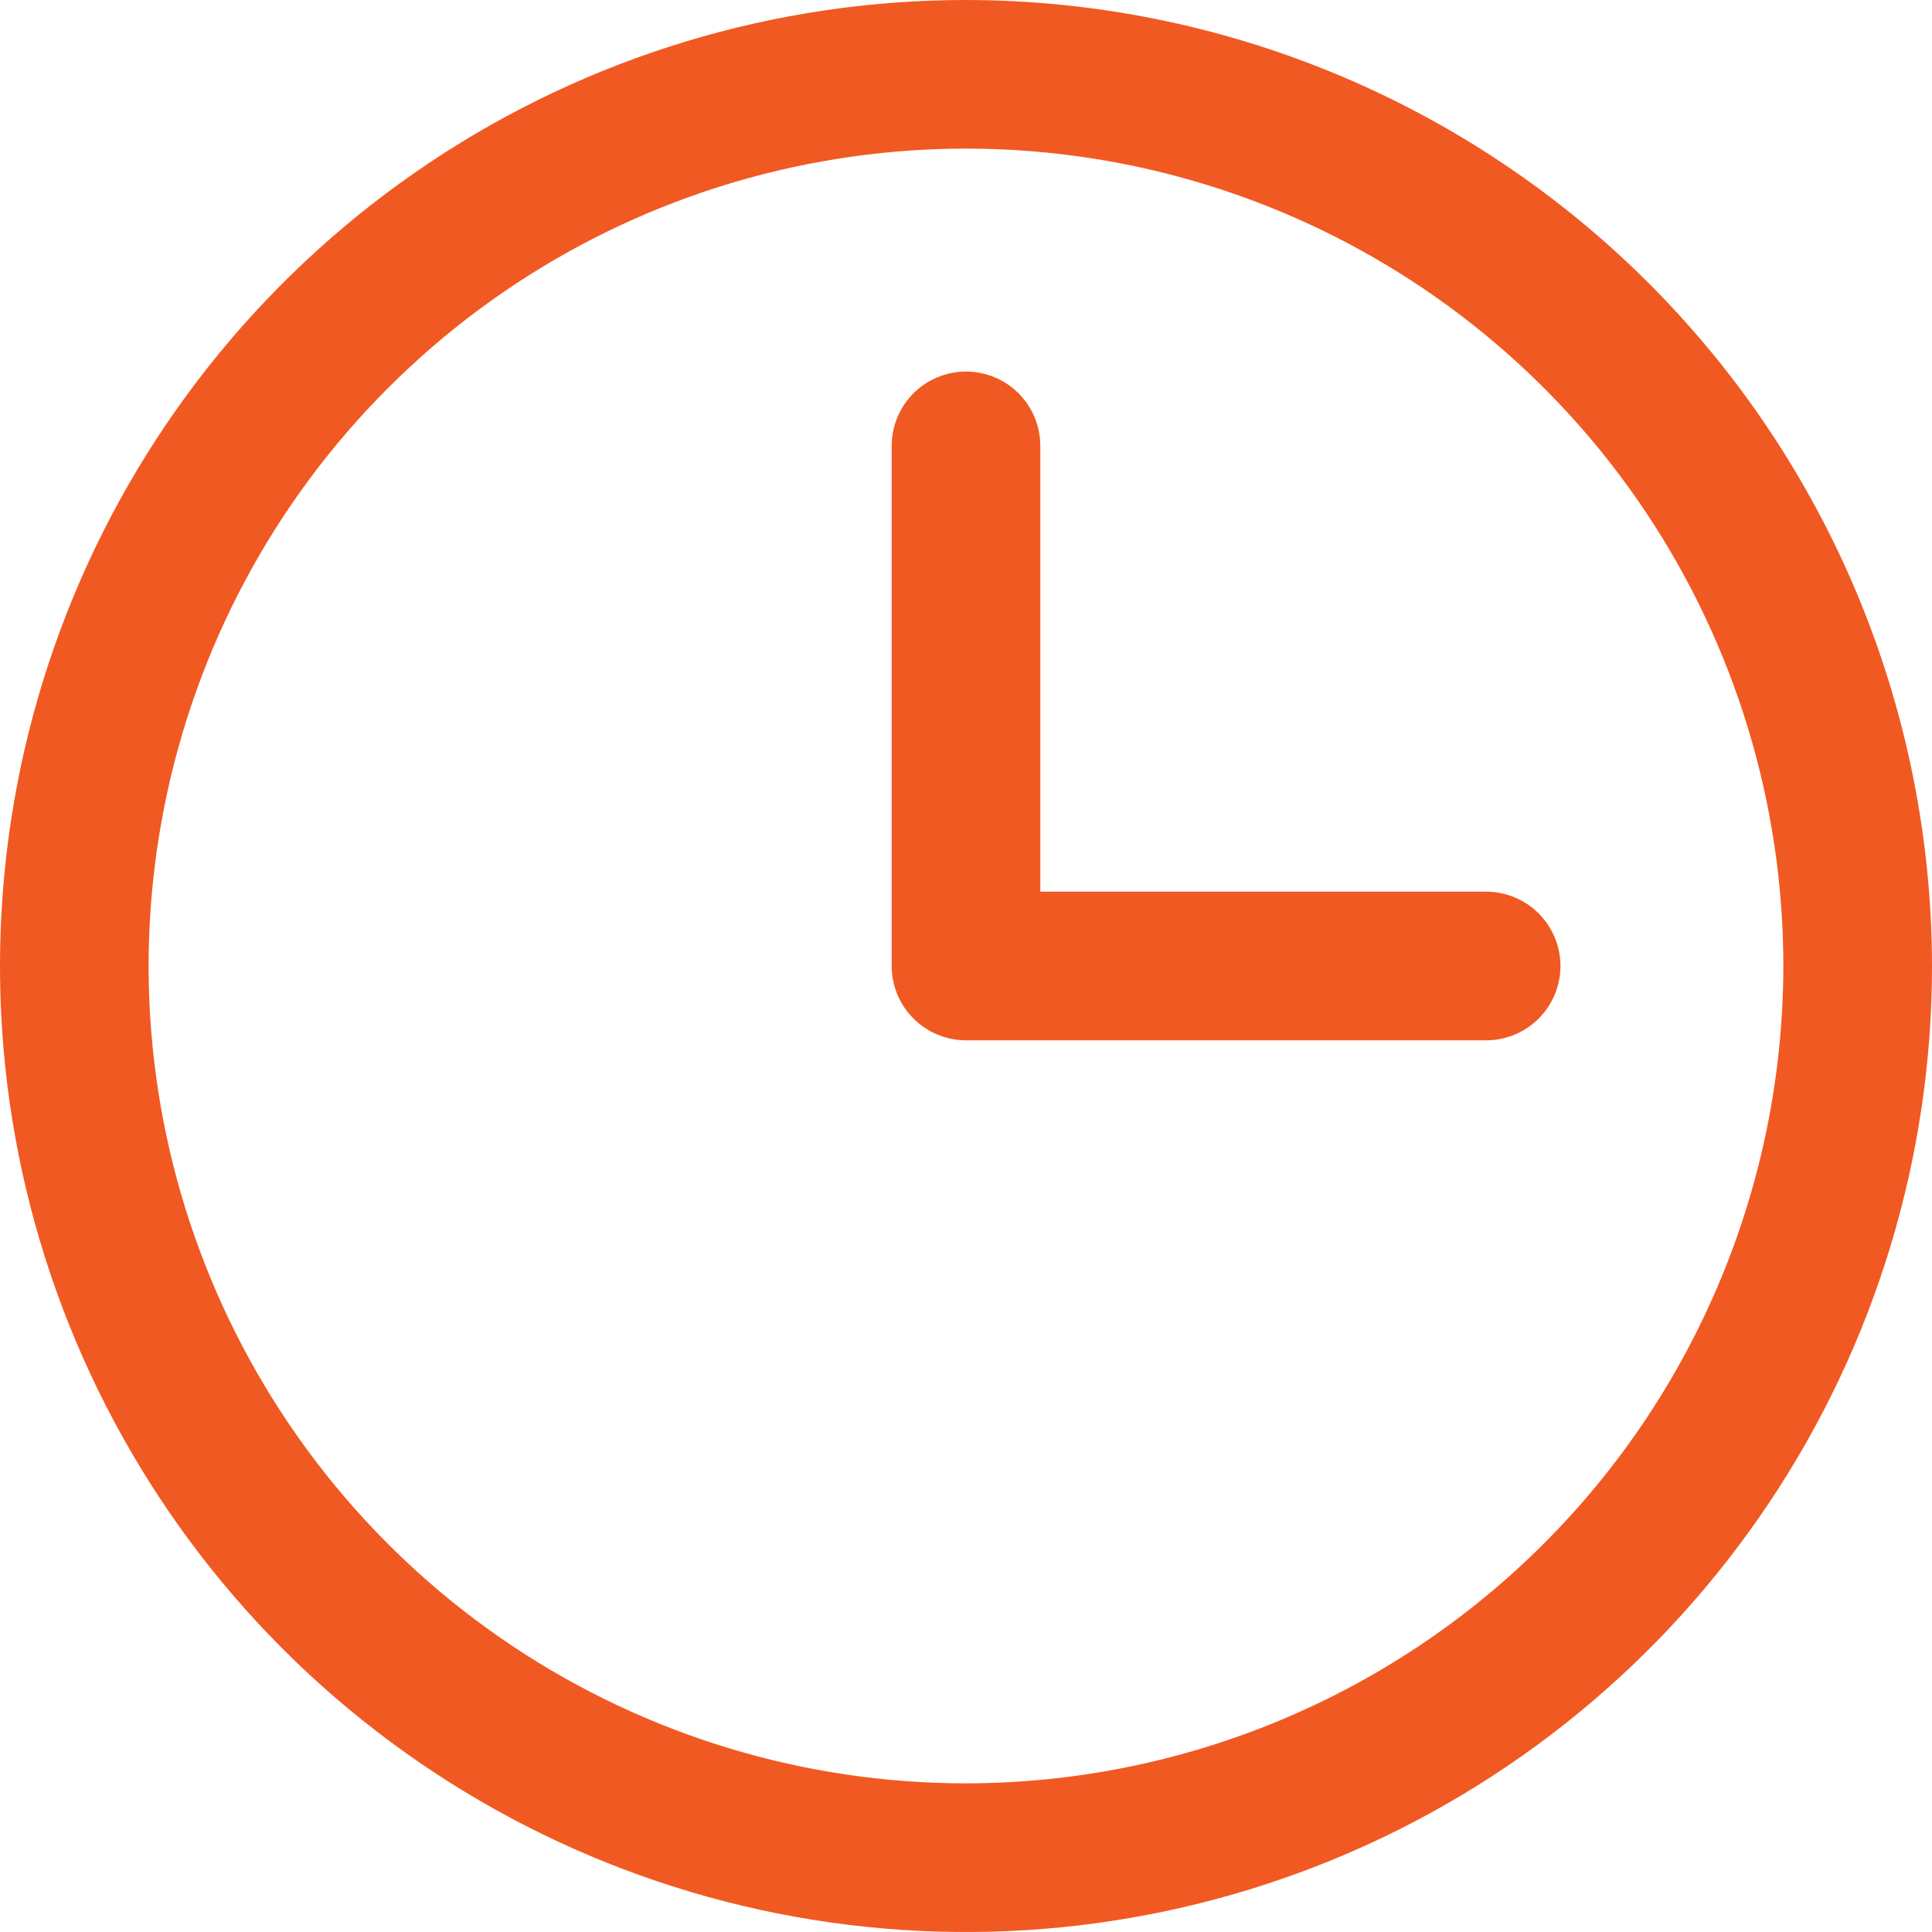 <svg width="32" height="32" viewBox="0 0 32 32" fill="none" xmlns="http://www.w3.org/2000/svg">
    <path
        d="M16 0C12.835 0 9.742 0.938 7.111 2.696C4.48 4.455 2.429 6.953 1.218 9.877C0.007 12.801 -0.31 16.018 0.307 19.121C0.925 22.225 2.449 25.076 4.686 27.314C6.924 29.551 9.775 31.075 12.879 31.693C15.982 32.31 19.199 31.993 22.123 30.782C25.047 29.571 27.545 27.52 29.303 24.889C31.062 22.258 32 19.165 32 16C31.995 11.758 30.308 7.691 27.309 4.691C24.309 1.692 20.242 0.004 16 0ZM16 29.538C13.322 29.538 10.705 28.744 8.478 27.257C6.252 25.769 4.517 23.655 3.492 21.181C2.467 18.707 2.199 15.985 2.722 13.359C3.244 10.733 4.533 8.32 6.427 6.427C8.32 4.533 10.733 3.244 13.359 2.722C15.985 2.199 18.707 2.467 21.181 3.492C23.655 4.517 25.769 6.252 27.257 8.478C28.744 10.705 29.538 13.322 29.538 16C29.534 19.589 28.107 23.031 25.569 25.569C23.031 28.107 19.589 29.534 16 29.538ZM25.846 16C25.846 16.326 25.716 16.64 25.486 16.87C25.255 17.101 24.942 17.231 24.615 17.231H16C15.674 17.231 15.361 17.101 15.13 16.87C14.899 16.64 14.769 16.326 14.769 16V7.385C14.769 7.058 14.899 6.745 15.13 6.514C15.361 6.284 15.674 6.154 16 6.154C16.326 6.154 16.64 6.284 16.87 6.514C17.101 6.745 17.231 7.058 17.231 7.385V14.769H24.615C24.942 14.769 25.255 14.899 25.486 15.13C25.716 15.361 25.846 15.674 25.846 16Z"
        fill="#F15922" />
</svg>